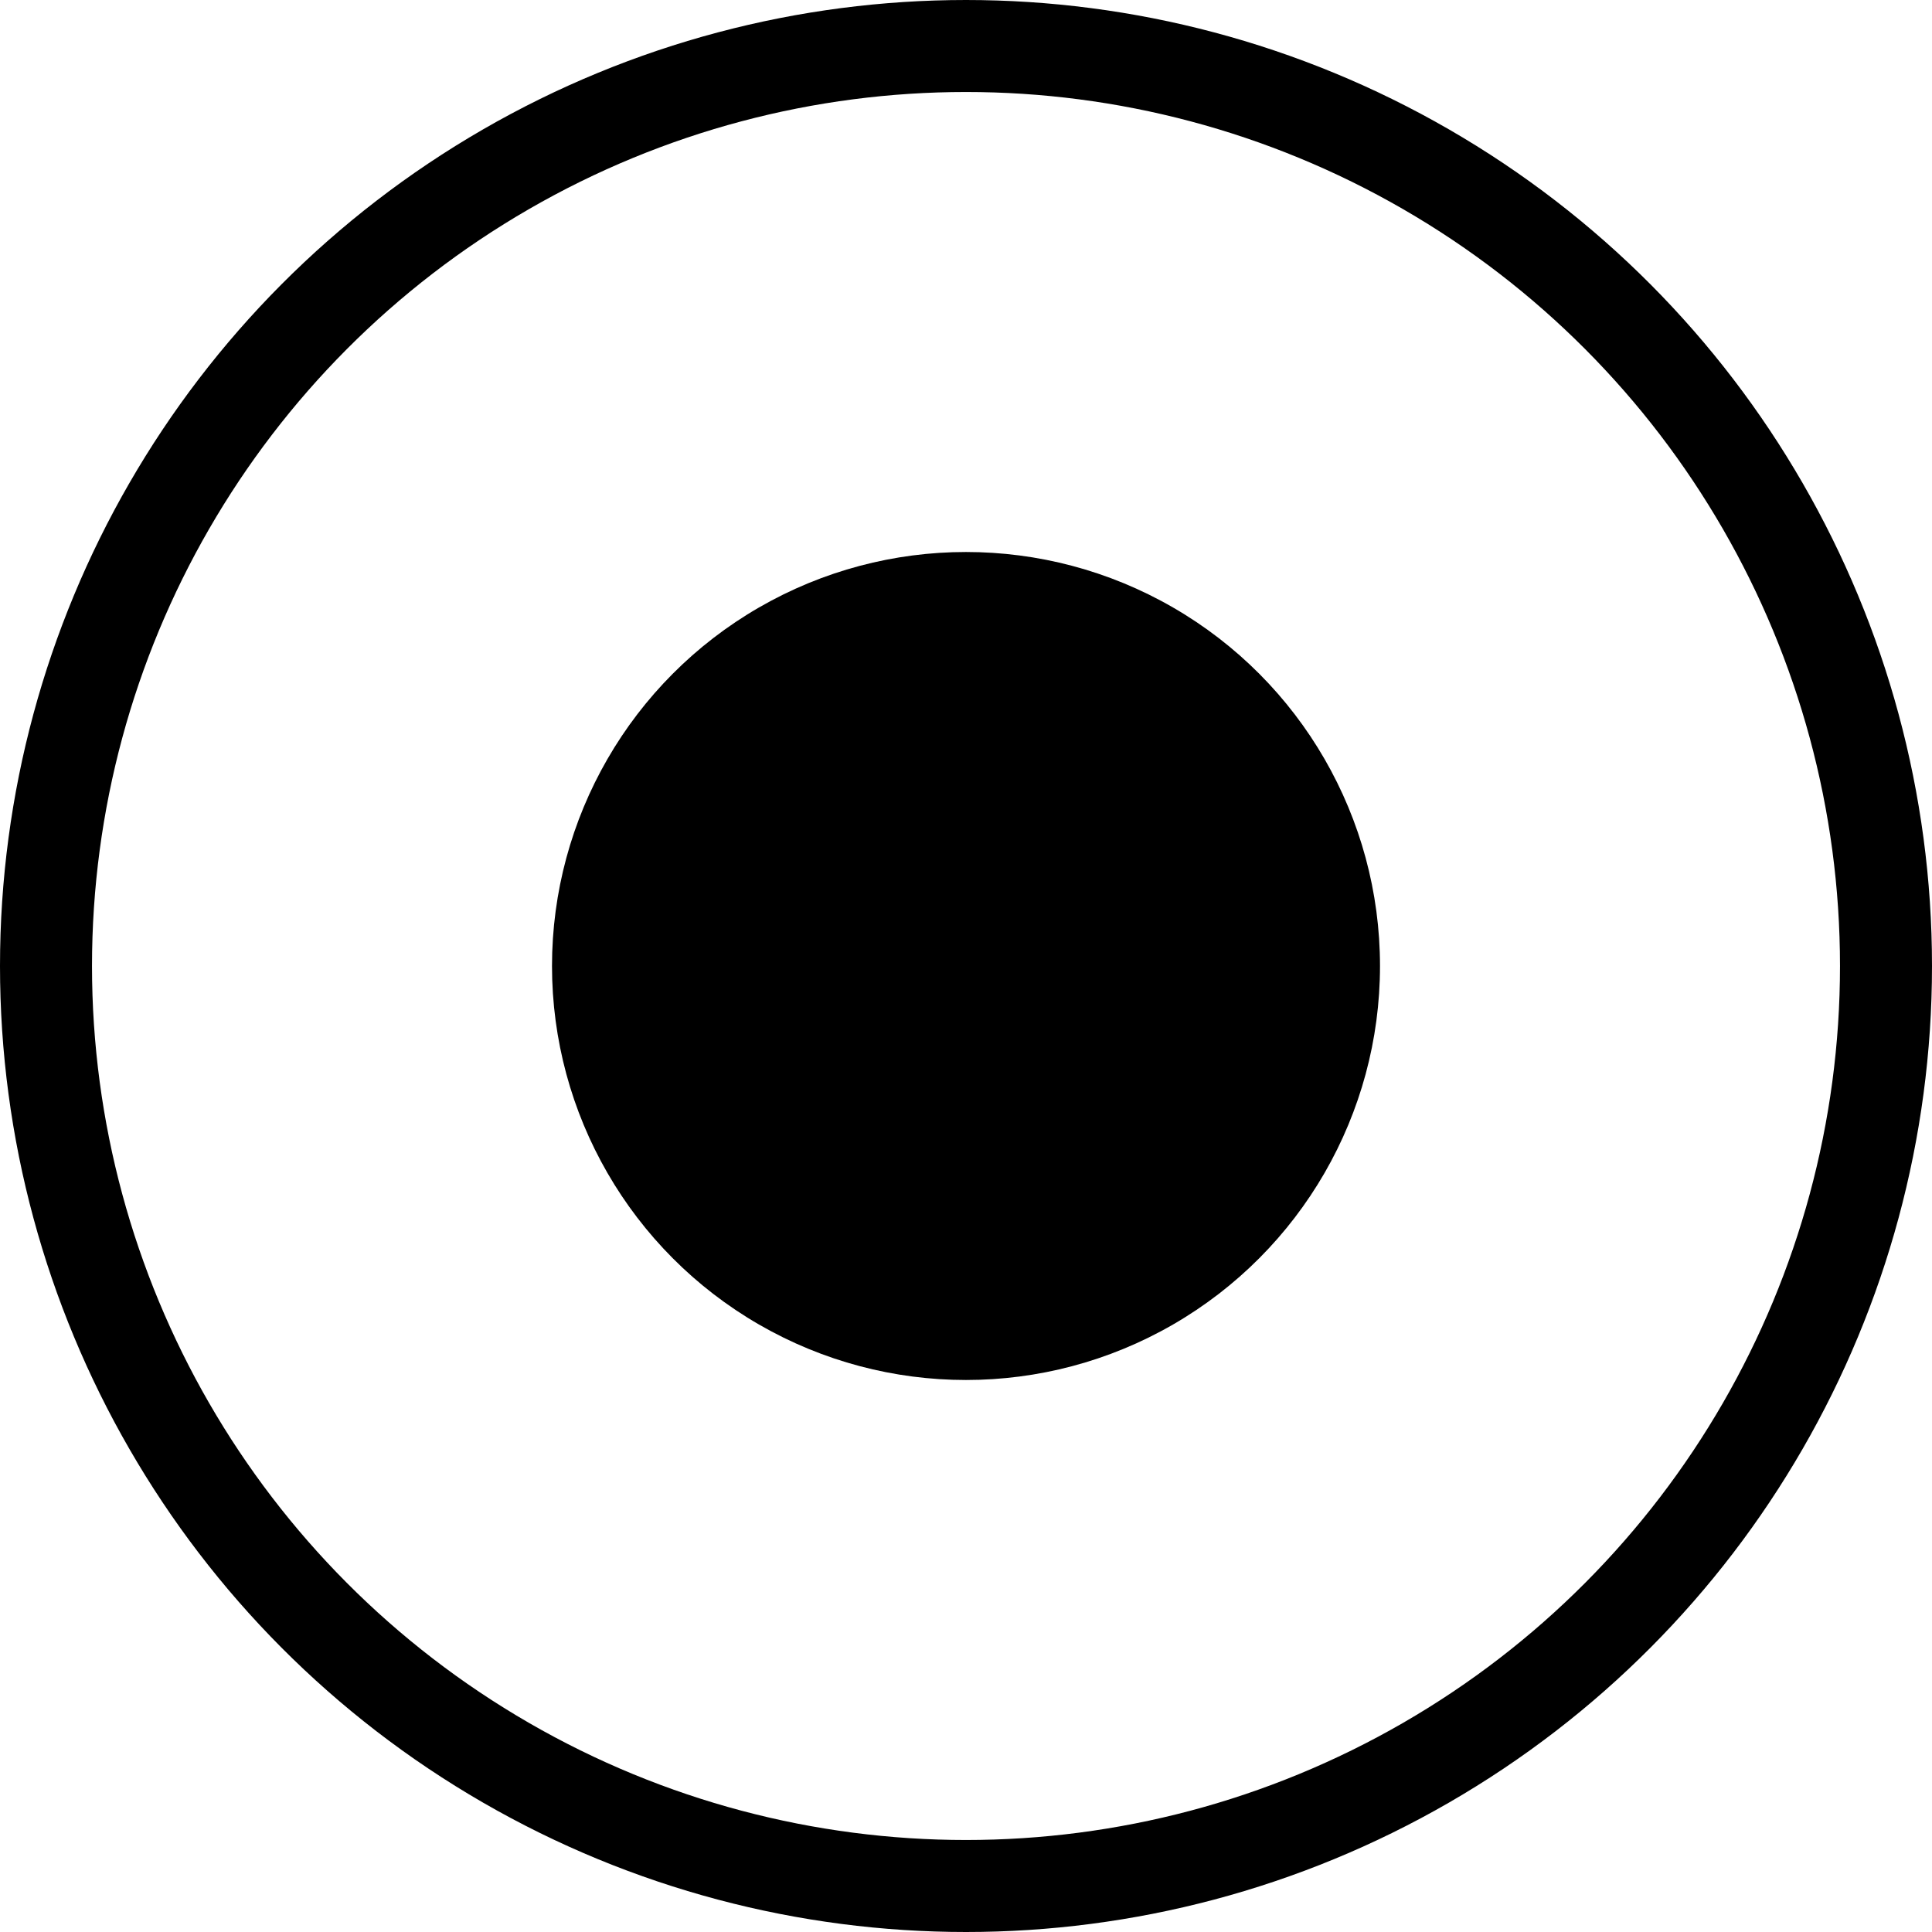 <svg xmlns="http://www.w3.org/2000/svg" viewBox="0 0 21 21"><g id="Group_16910" data-name="Group 16910" transform="translate(-654 -991)"><g id="Ellipse_34" data-name="Ellipse 34" transform="translate(654 991)" stroke="#000" fill="none"><circle cx="10.5" cy="10.5" r="10.5" stroke="none"/><circle cx="10.5" cy="10.5" r="10"/></g><circle id="Ellipse_35" data-name="Ellipse 35" cx="4.5" cy="4.5" r="4.5" transform="translate(660 997)"/></g></svg>
